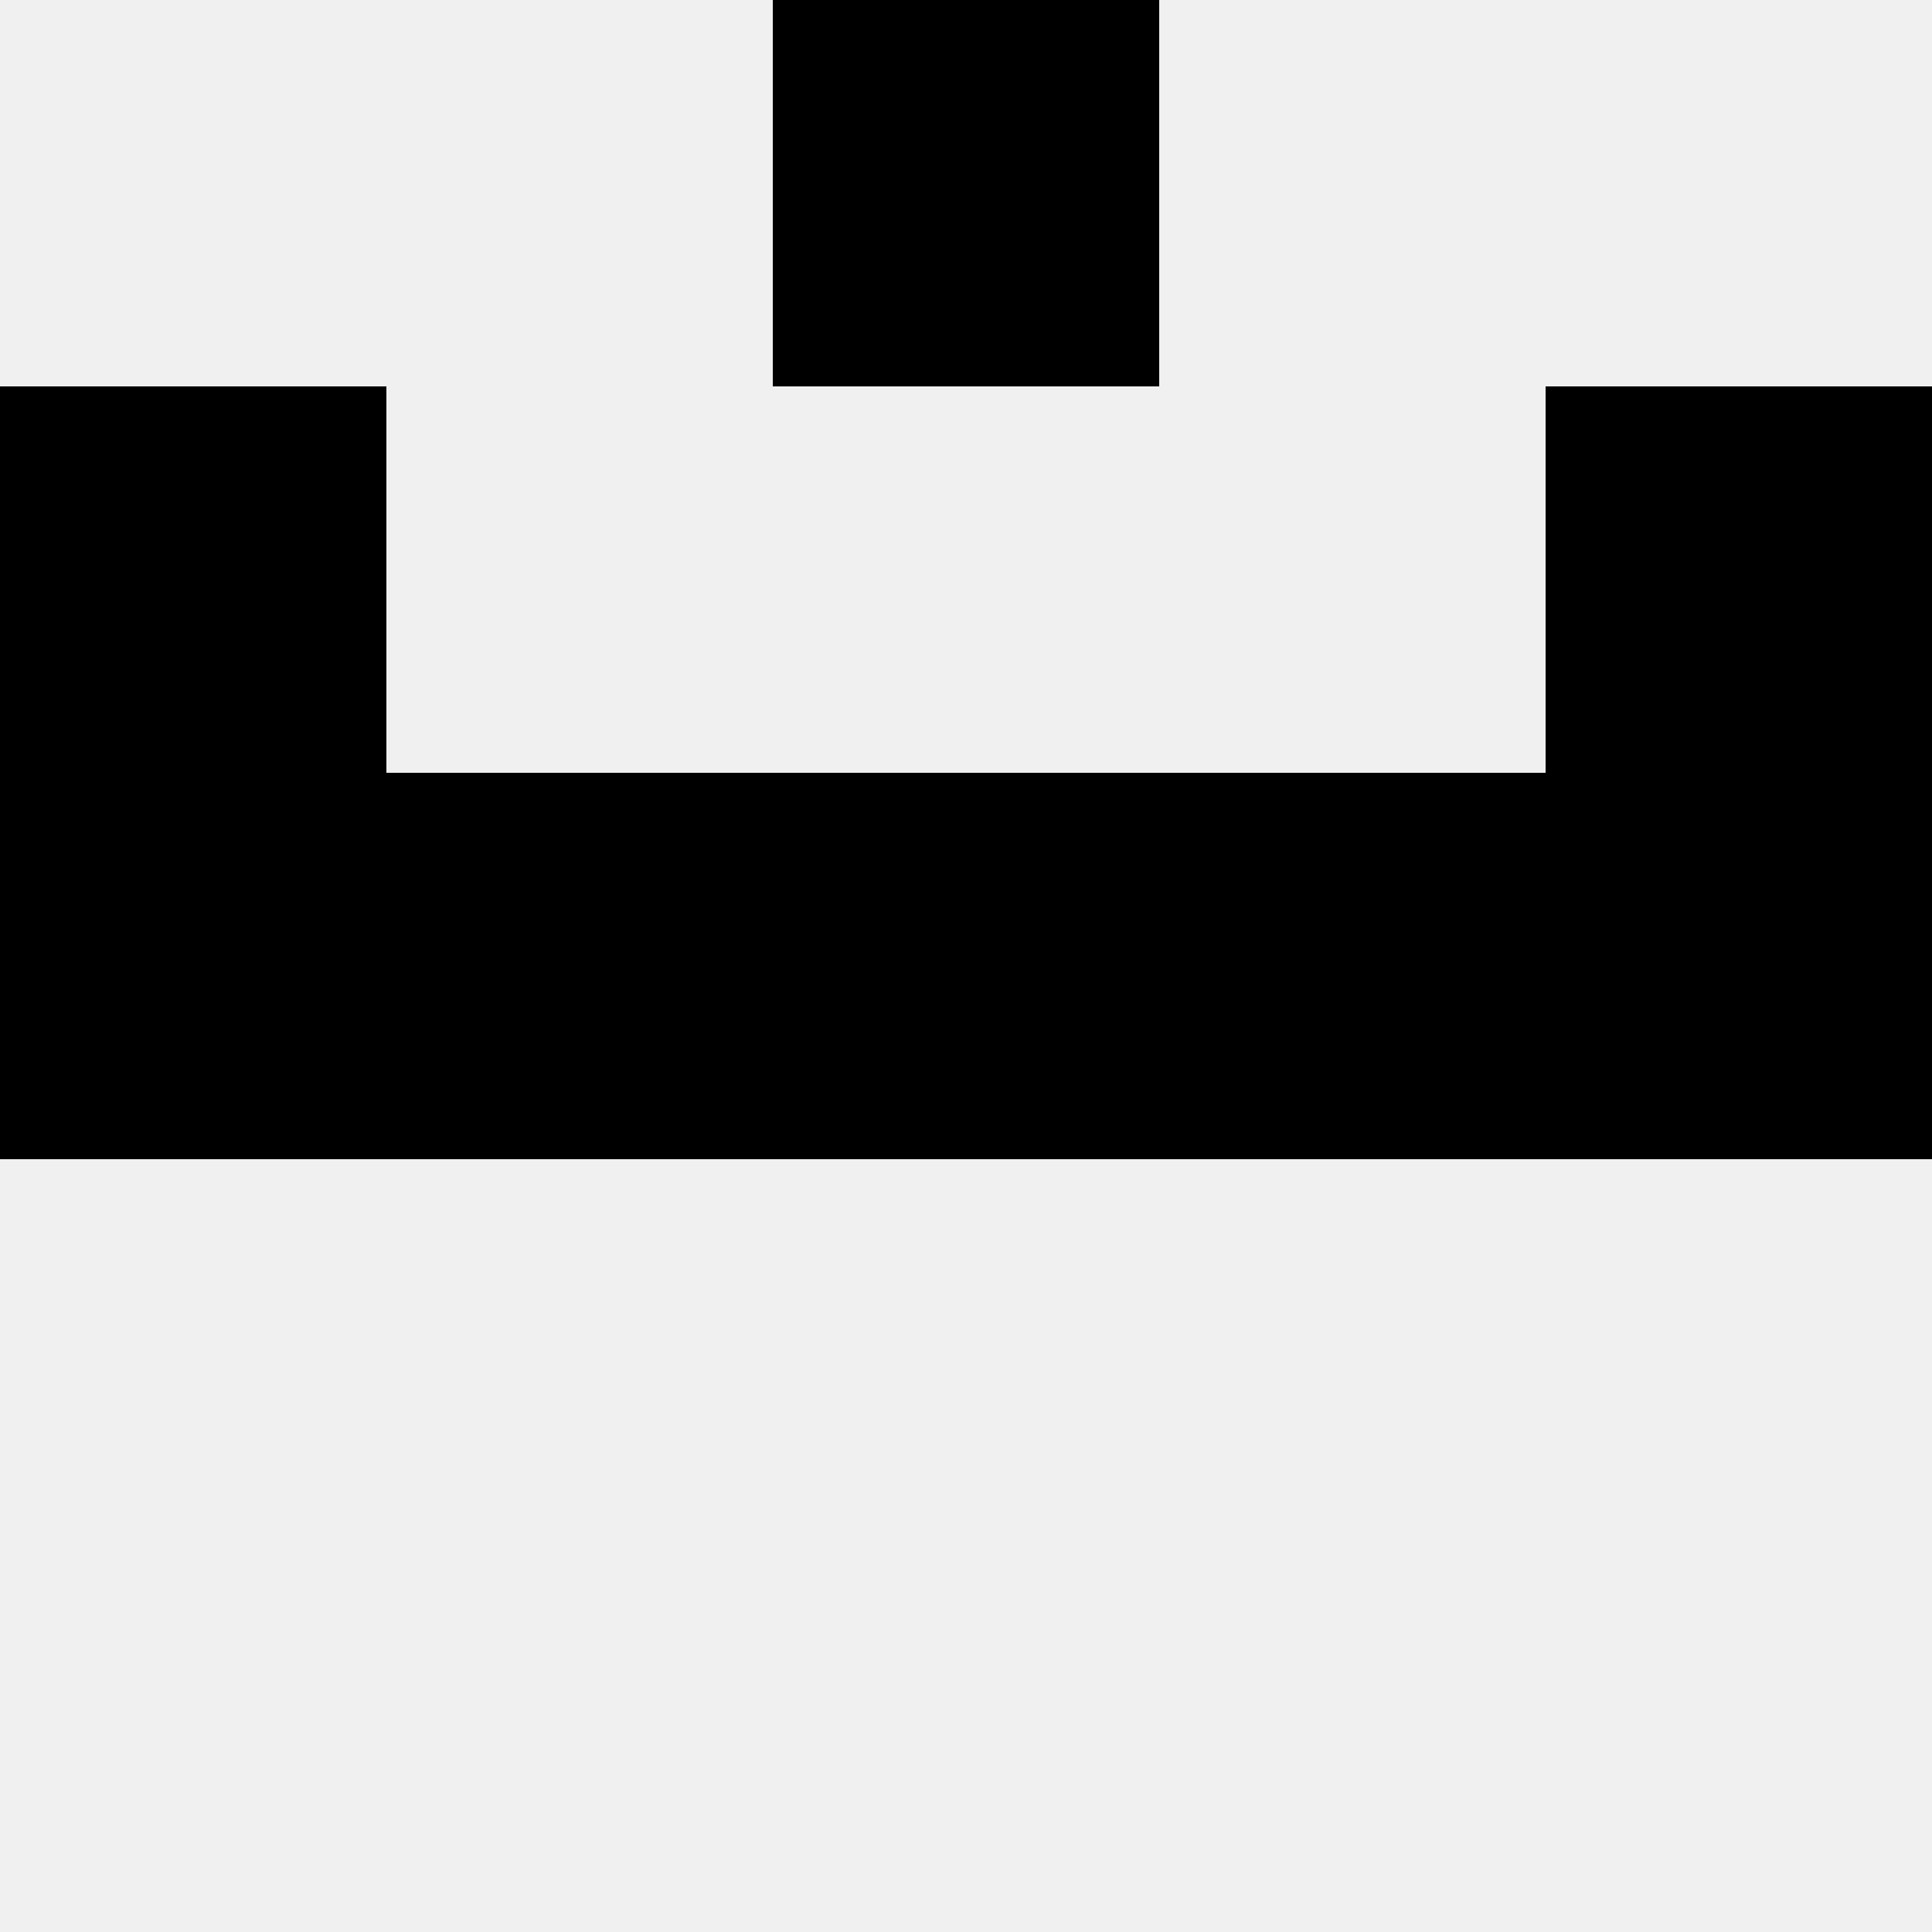 <svg width='80' height='80' xmlns='http://www.w3.org/2000/svg'><rect width='100%' height='100%' fill='#f0f0f0'/><rect x='32' y='0' width='16' height='16' fill='hsl(82, 70%, 50%)' /><rect x='32' y='0' width='16' height='16' fill='hsl(82, 70%, 50%)' /><rect x='0' y='16' width='16' height='16' fill='hsl(82, 70%, 50%)' /><rect x='64' y='16' width='16' height='16' fill='hsl(82, 70%, 50%)' /><rect x='0' y='32' width='16' height='16' fill='hsl(82, 70%, 50%)' /><rect x='64' y='32' width='16' height='16' fill='hsl(82, 70%, 50%)' /><rect x='16' y='32' width='16' height='16' fill='hsl(82, 70%, 50%)' /><rect x='48' y='32' width='16' height='16' fill='hsl(82, 70%, 50%)' /><rect x='32' y='32' width='16' height='16' fill='hsl(82, 70%, 50%)' /><rect x='32' y='32' width='16' height='16' fill='hsl(82, 70%, 50%)' /></svg>